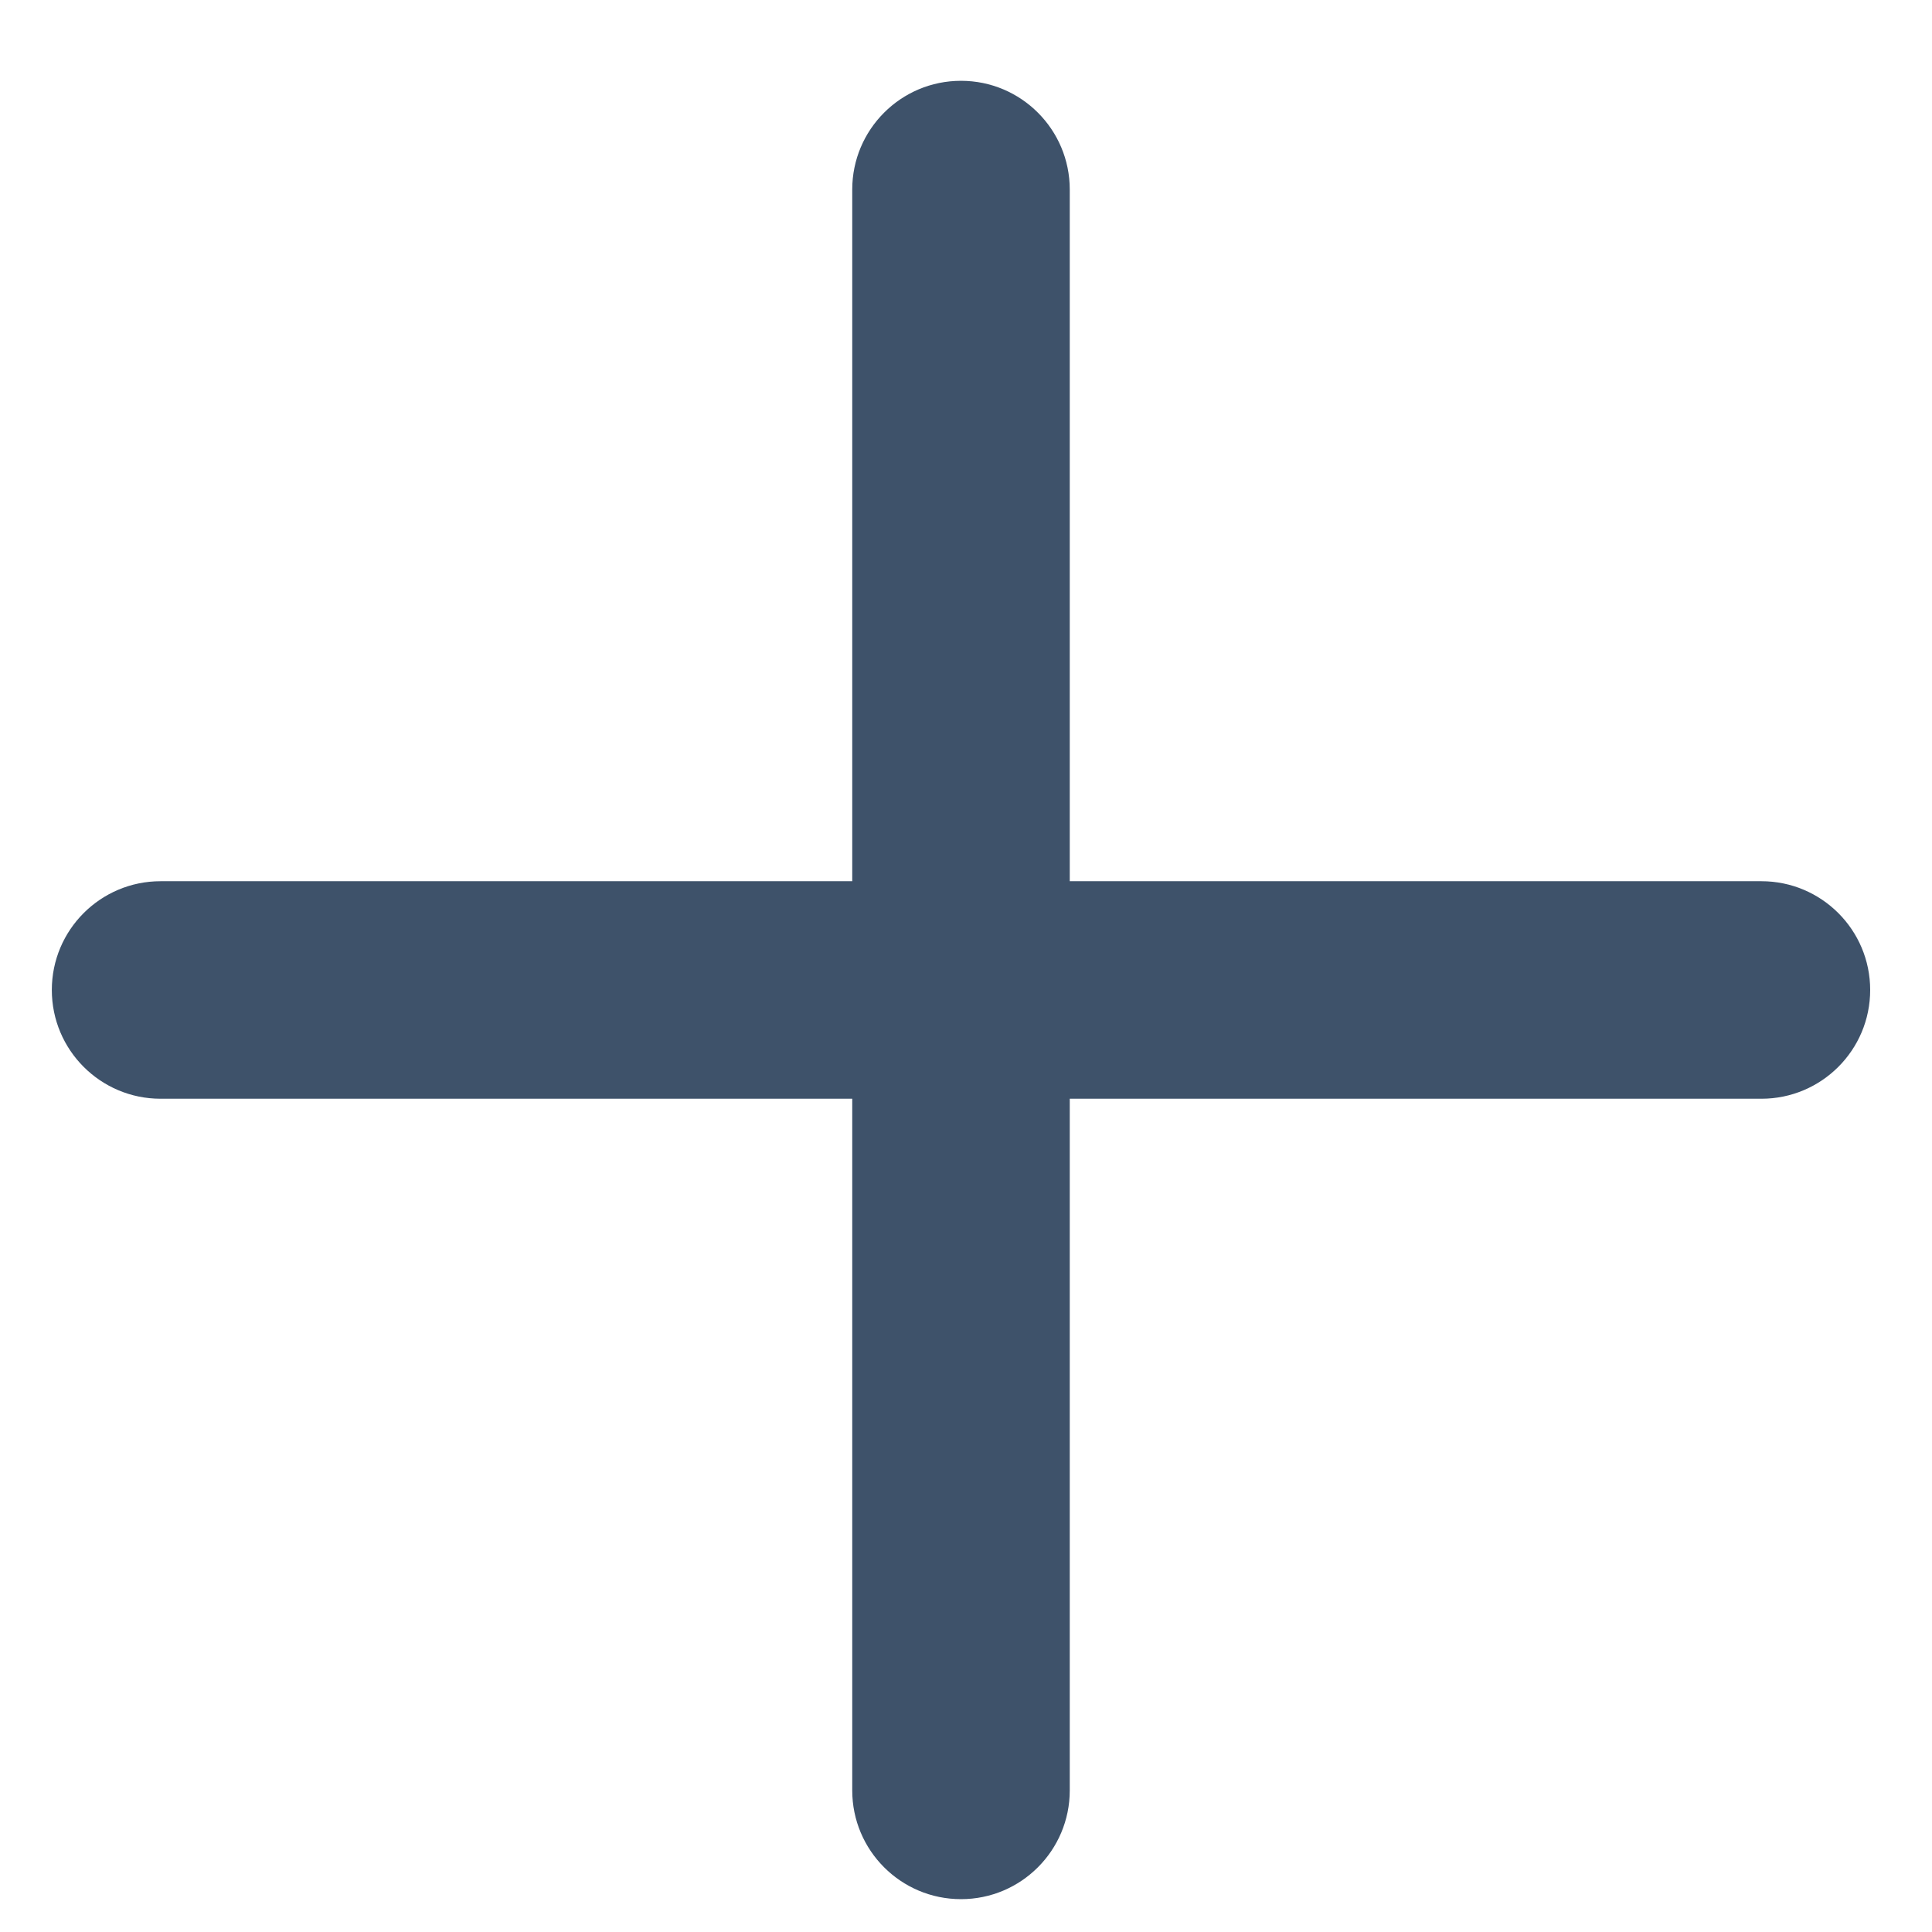 <svg width="17" height="17" viewBox="0 0 17 17" fill="none" xmlns="http://www.w3.org/2000/svg">
<path d="M9.413 1.668C9.413 1.14 8.985 0.711 8.456 0.711C7.927 0.711 7.499 1.14 7.499 1.668V7.754H1.413C0.885 7.754 0.456 8.182 0.456 8.711C0.456 9.24 0.885 9.668 1.413 9.668H7.499V15.754C7.499 16.282 7.927 16.711 8.456 16.711C8.985 16.711 9.413 16.282 9.413 15.754V9.668H15.499C16.027 9.668 16.456 9.24 16.456 8.711C16.456 8.182 16.027 7.754 15.499 7.754H9.413V1.668Z" fill="#3E526A"/>
</svg>
